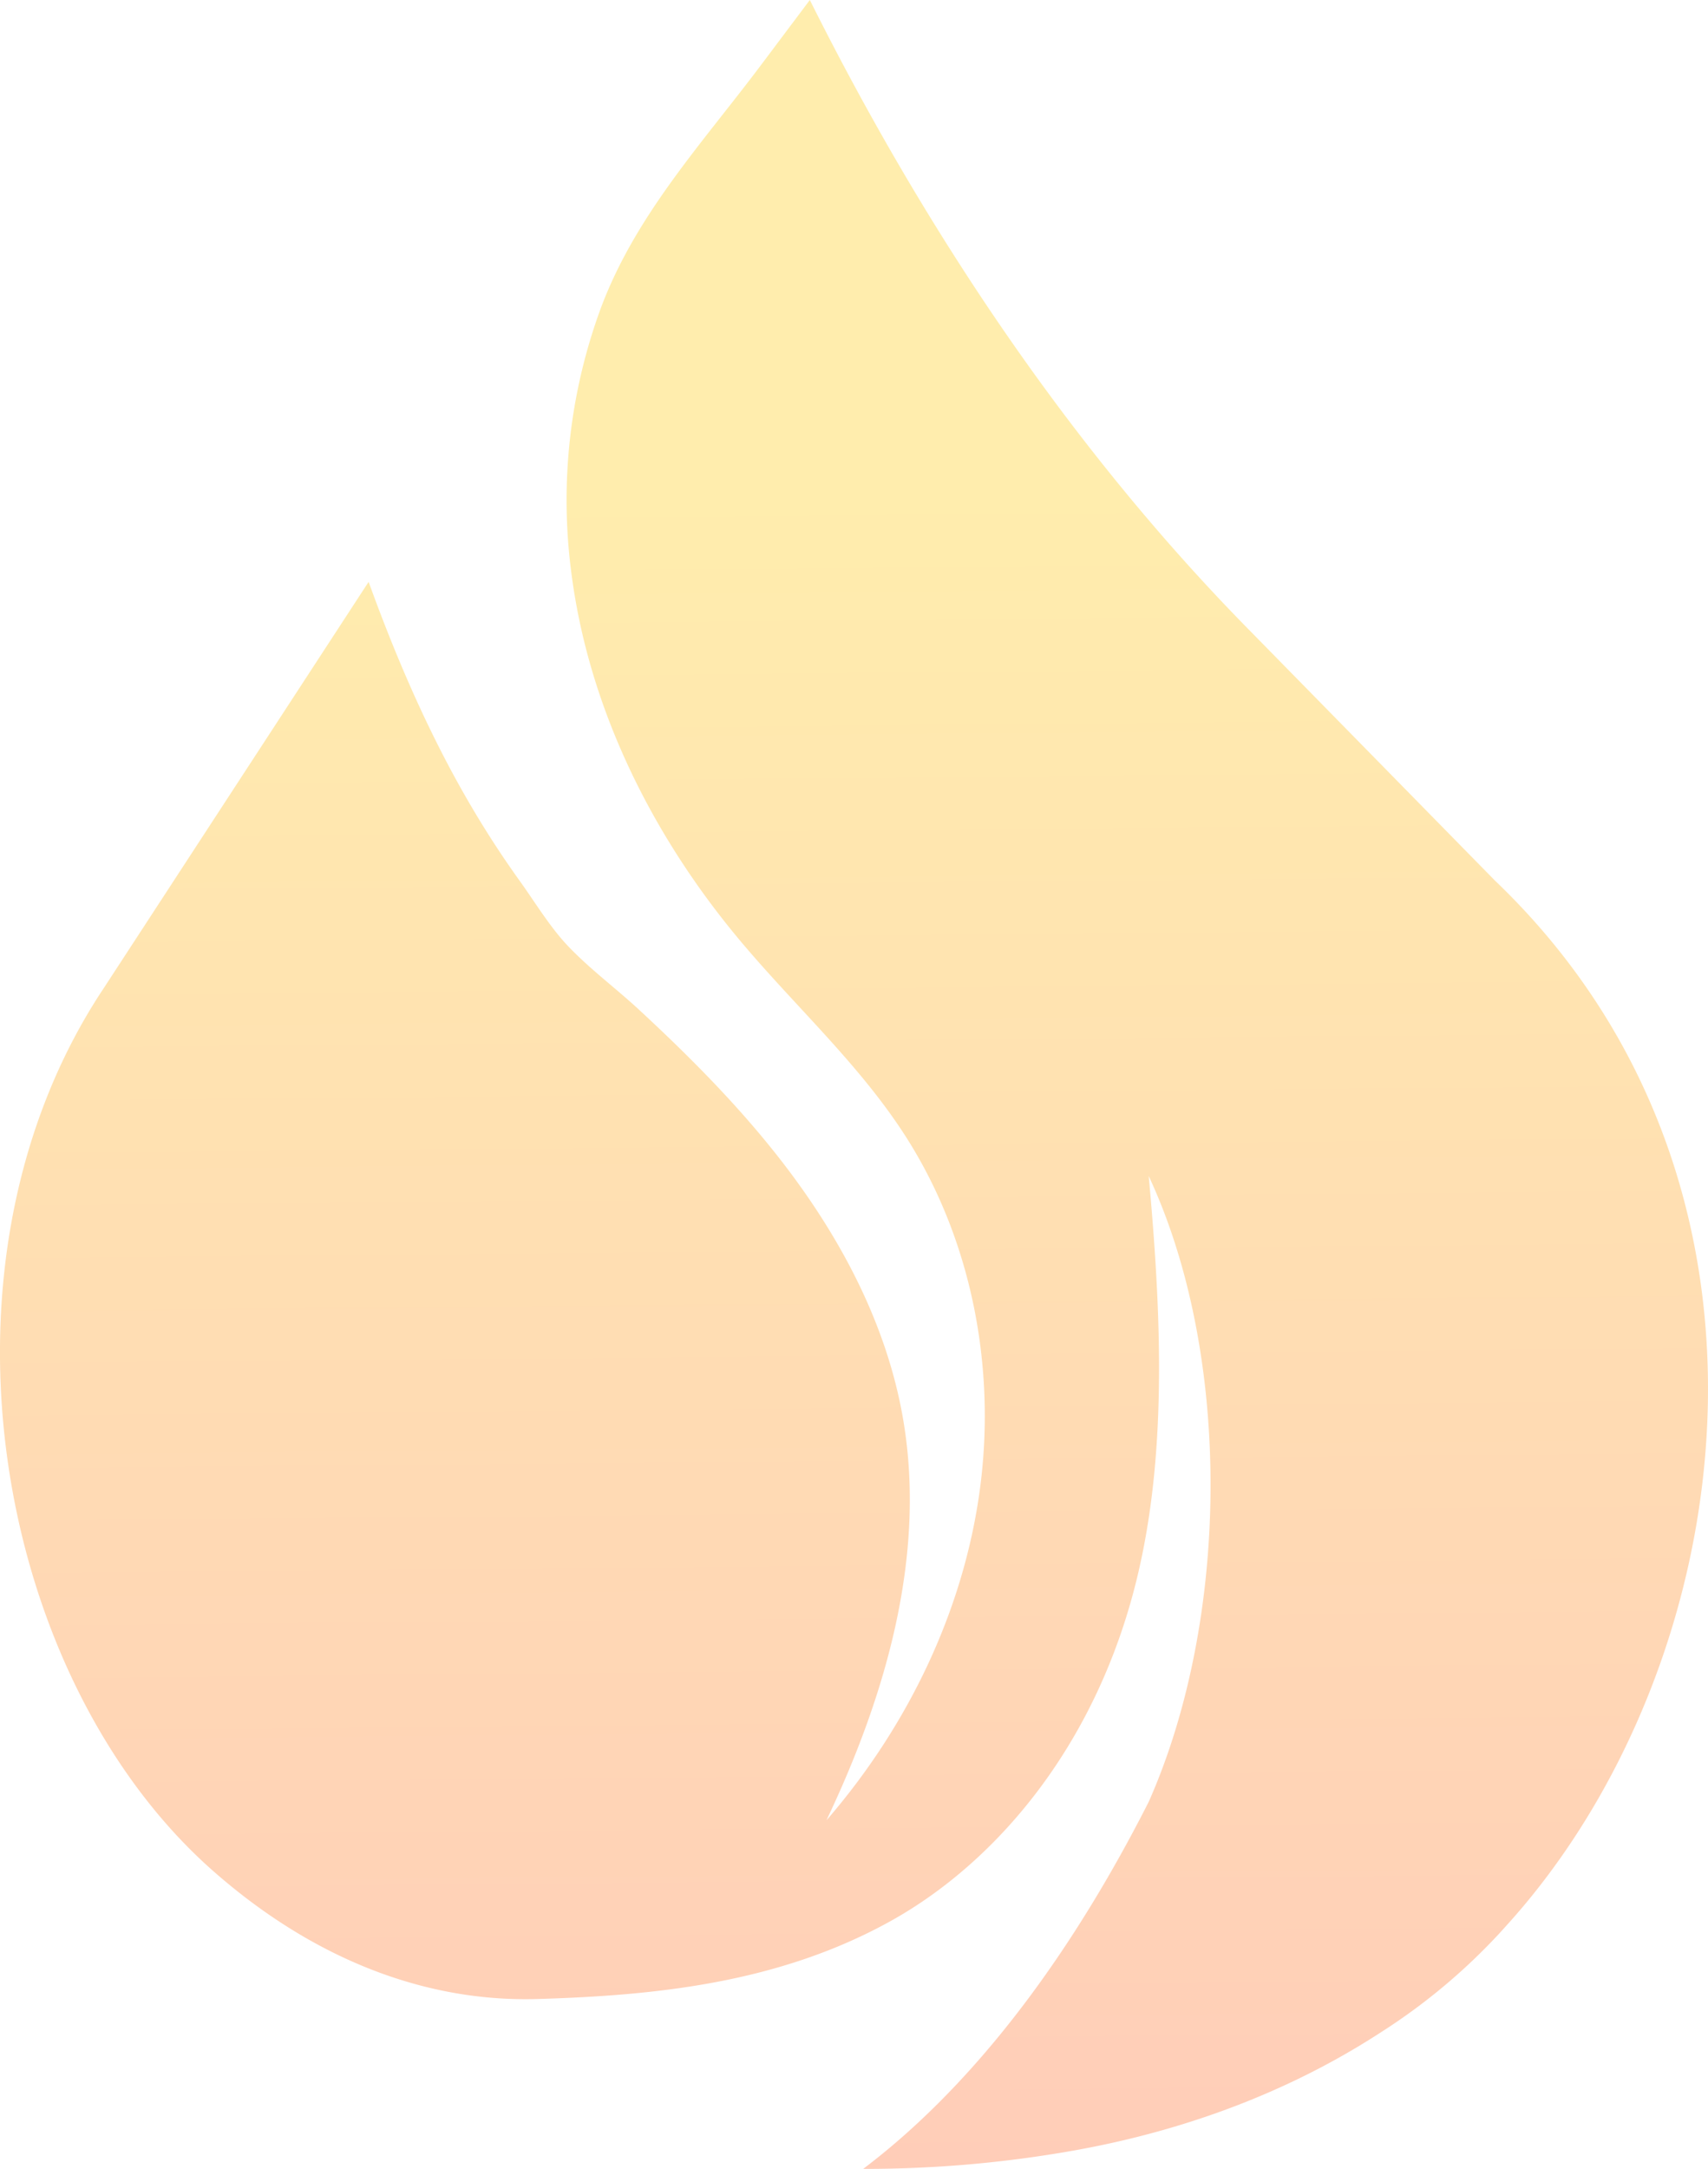<svg xmlns="http://www.w3.org/2000/svg" xmlns:xlink="http://www.w3.org/1999/xlink" width="412.286" height="523.246" viewBox="0 0 412.286 523.246">
  <defs>
    <linearGradient id="linear-gradient" x1="0.503" y1="1" x2="0.497" y2="0.233" gradientUnits="objectBoundingBox">
      <stop offset="0" stop-color="#ff8754"/>
      <stop offset="1" stop-color="#ffd338"/>
    </linearGradient>
  </defs>
  <path id="fire" d="M907.594,744.254l-1.959,2.168a145.3,145.3,0,0,1-28.67,23.985c-22.432,14.616-47.917,23.909-74.27,28.6a287.351,287.351,0,0,1-50.405,4.419H751.9c20.374-15.388,45.366-42.17,68.919-88.556,19.563-44.066,20.23-107.666,0-150.966,2.906,31.869,4.547,65.284-2.484,95.538-9.453,40.738-33.641,69.589-59.647,84.106-27.057,15.077-56.945,18.057-85.441,18.9-27.268.8-54.183-9.786-78.022-30.678-53.238-46.628-70.767-146.8-26.732-213.066l64.021-98.145c11.308,31.209,22.957,53.337,36.533,72.22,3.6,5.026,7.153,10.893,11.339,15.365,5.238,5.587,11.686,10.355,17.324,15.563,11.376,10.521,22.38,21.513,32.113,33.6,15.3,18.989,27.527,41.048,31.681,65.093,5.7,32.938-4.117,66.762-18.481,96.94,19.466-22.461,33.052-50.3,37.031-79.778s-1.976-60.484-18.074-85.478c-11.238-17.442-26.906-31.5-40.188-47.439-21.017-25.22-36.222-55.838-40.362-88.419a134.042,134.042,0,0,1,7.3-64.155c8.453-22.263,24.34-39.35,38.418-58.089l11.867-15.8c29.54,59.143,65.1,110.191,105.217,151.133l60.208,61.357C980.994,565.87,963.458,682.231,907.594,744.254Z" transform="translate(-543.534 -280.182)" opacity="0.41" fill="url(#linear-gradient)"/>
</svg>

